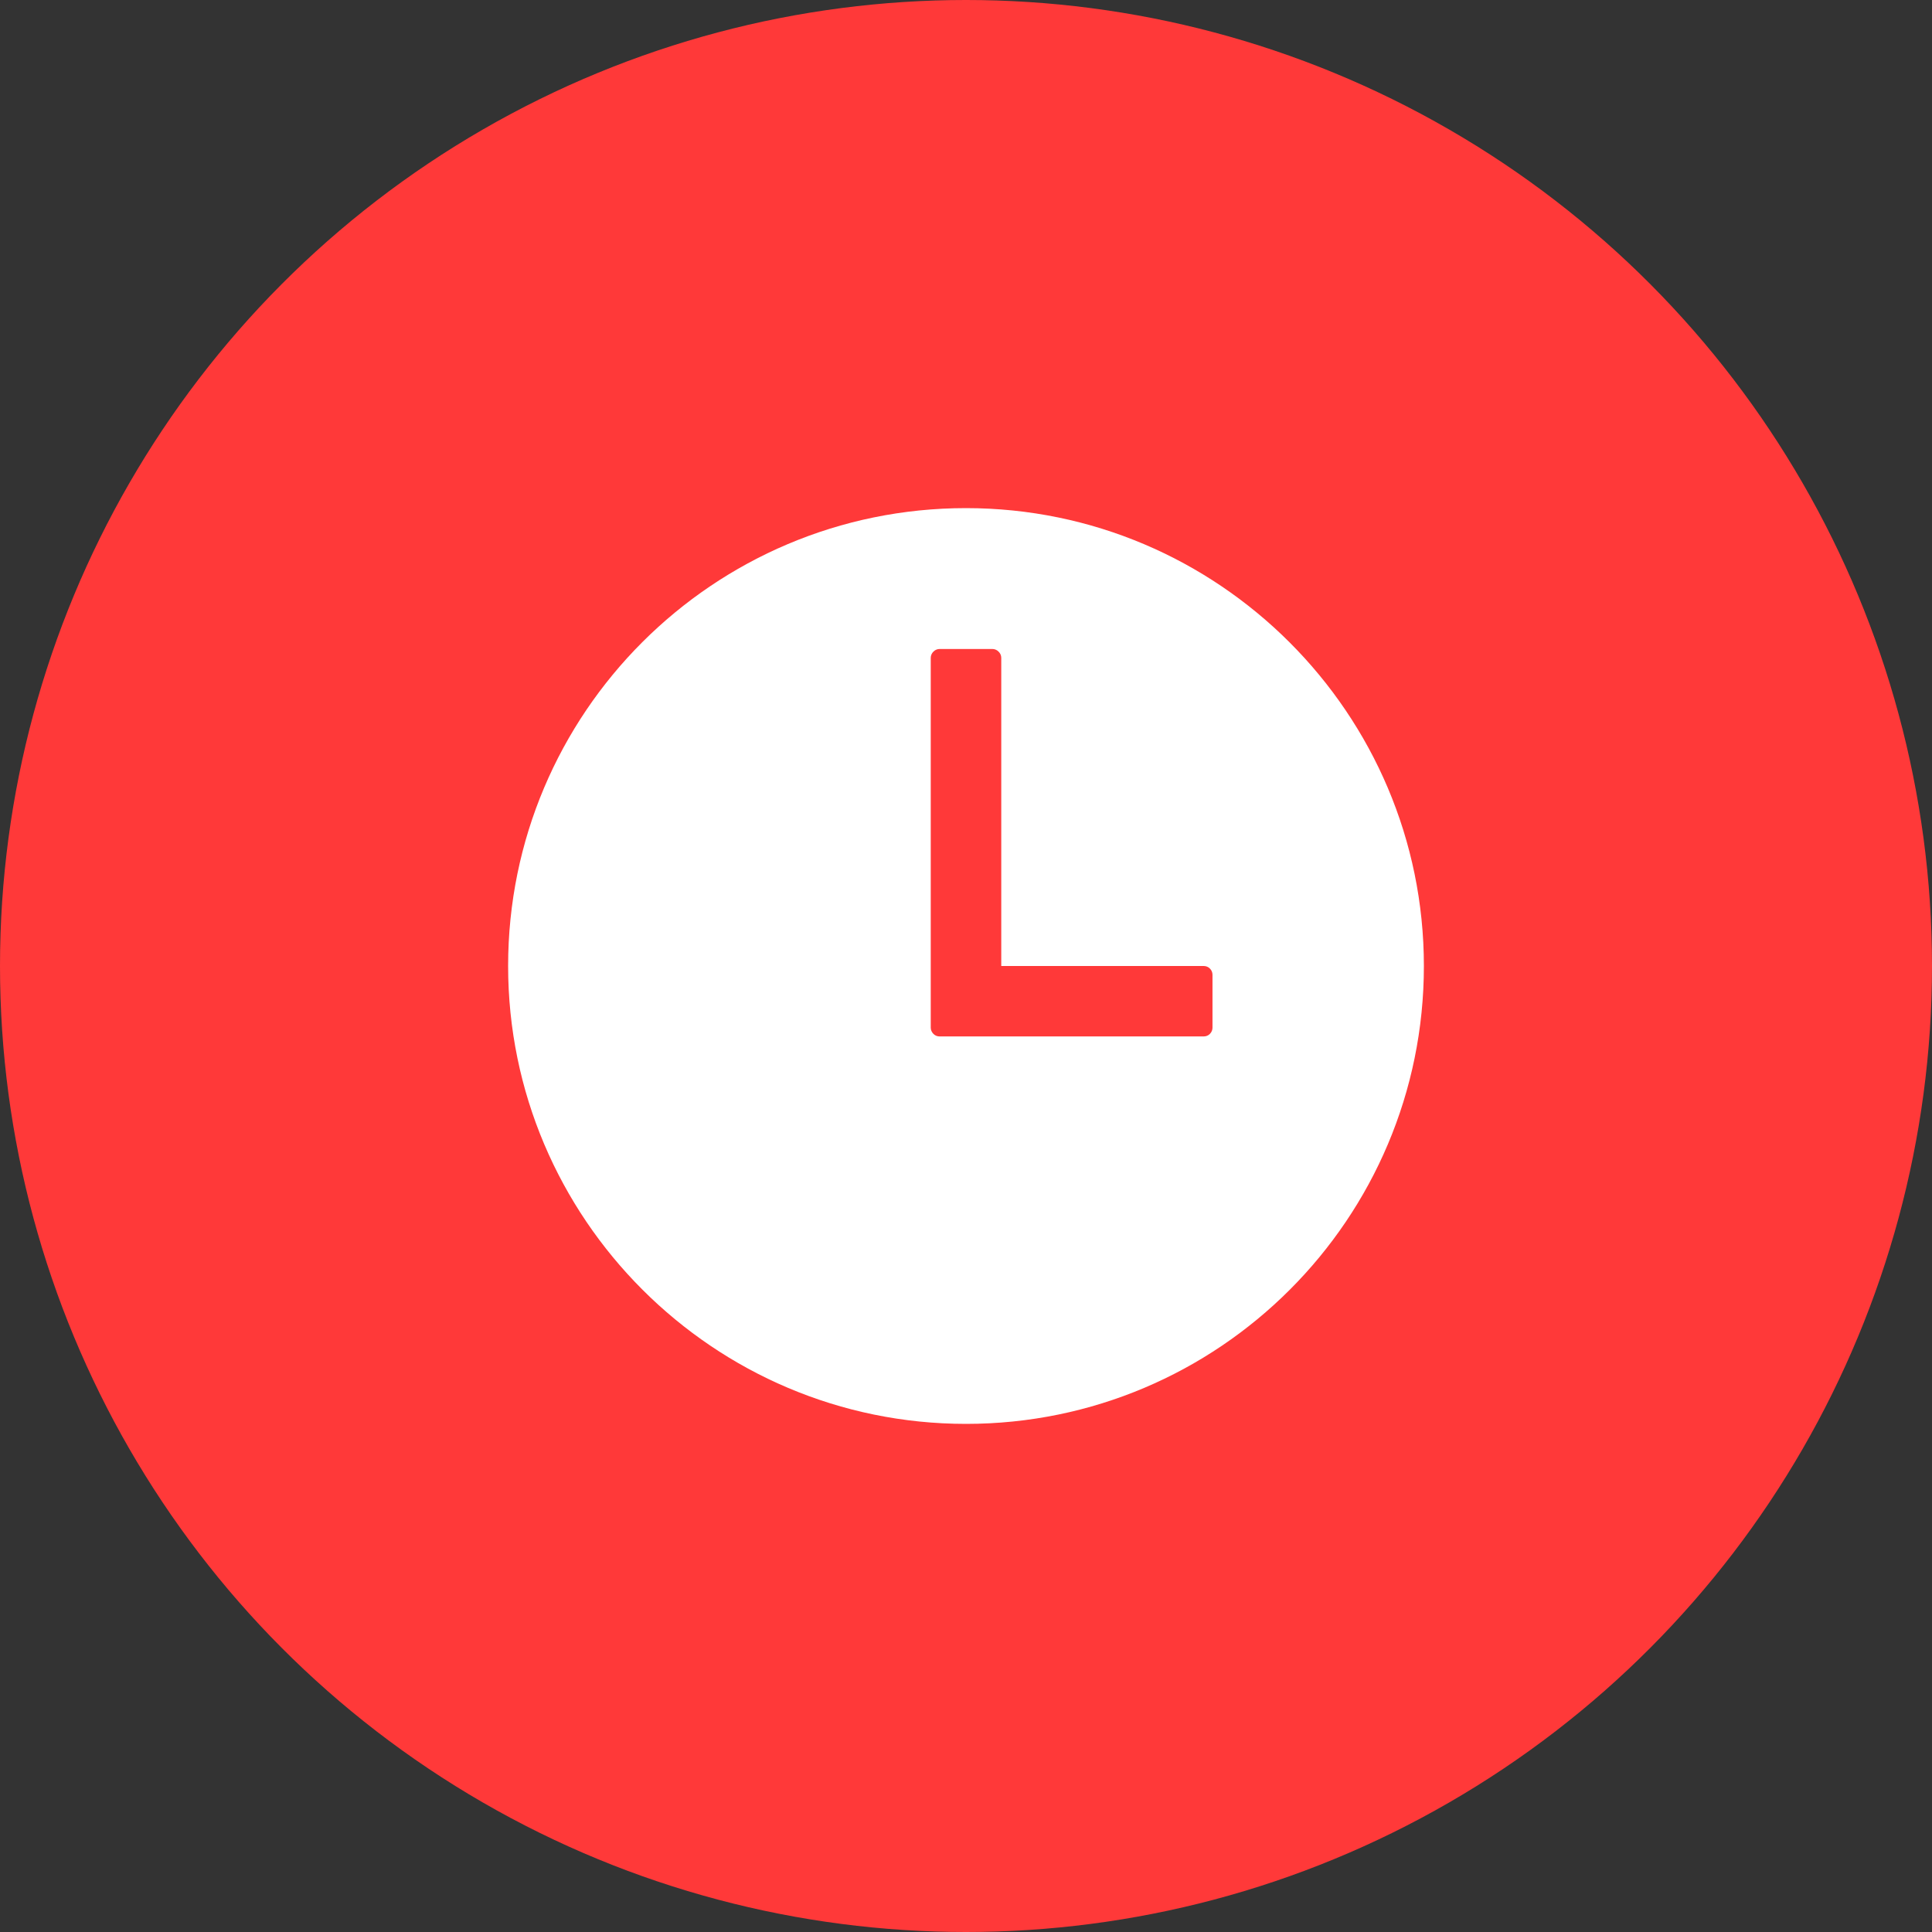<?xml version="1.0" encoding="UTF-8"?> <svg xmlns="http://www.w3.org/2000/svg" width="24" height="24" viewBox="0 0 24 24" fill="none"><rect x="0" y="0" width="24" height="24" fill="#333333" stroke="none"/><circle cx="12" cy="12" r="12" fill="#FF3939"></circle><path d="M12 6.312C8.859 6.312 6.312 8.859 6.312 12C6.312 15.136 8.864 17.688 12 17.688C15.141 17.688 17.688 15.141 17.688 12C17.688 8.864 15.136 6.312 12 6.312ZM14.953 12.875H11.672C11.643 12.875 11.615 12.864 11.595 12.843C11.574 12.822 11.562 12.795 11.562 12.766V8.172C11.562 8.143 11.574 8.115 11.595 8.095C11.615 8.074 11.643 8.062 11.672 8.062H12.328C12.357 8.062 12.385 8.074 12.405 8.095C12.426 8.115 12.438 8.143 12.438 8.172V12H14.953C14.982 12 15.01 12.011 15.03 12.032C15.051 12.053 15.062 12.08 15.062 12.109V12.766C15.062 12.795 15.051 12.822 15.03 12.843C15.01 12.864 14.982 12.875 14.953 12.875Z" fill="white"></path></svg> 